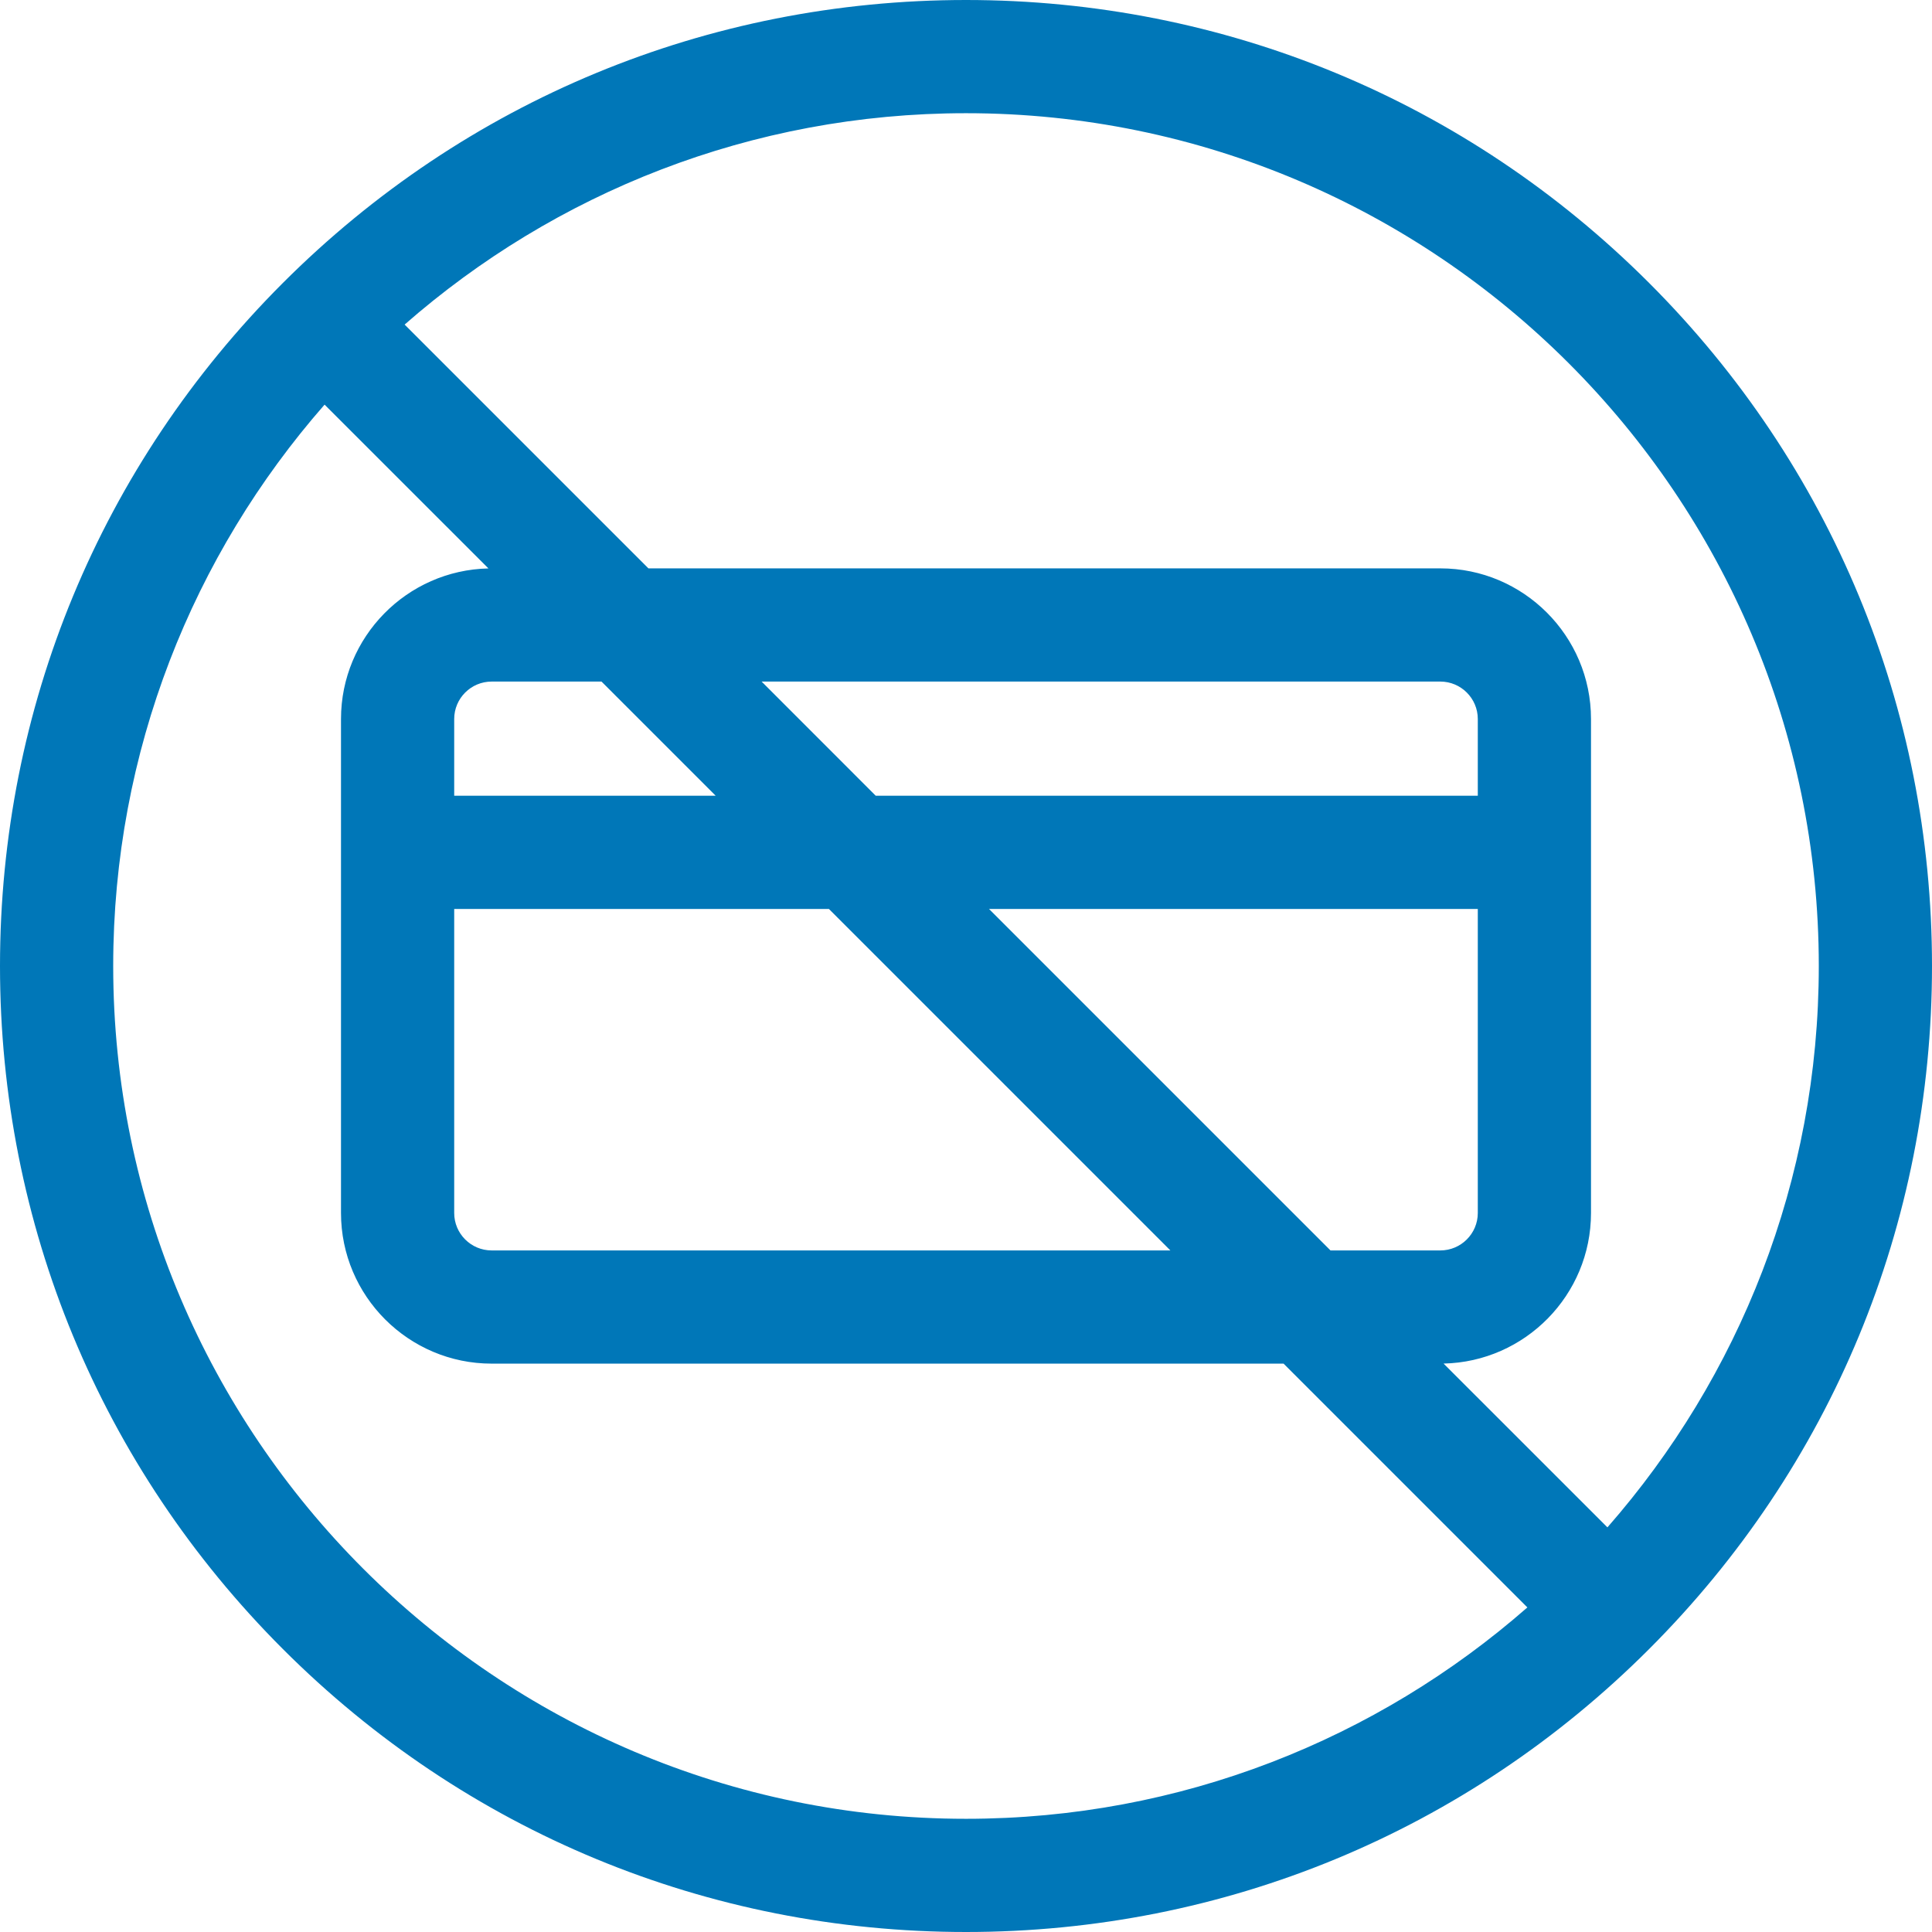 <svg width="32" height="32" viewBox="0 0 32 32" fill="none" xmlns="http://www.w3.org/2000/svg">
<g clip-path="url(#clip0_461_1997)">
<g clip-path="url(#clip1_461_1997)">
<path d="M27.314 4.686C24.292 1.664 20.274 0 16 0C11.726 0 7.708 1.664 4.686 4.686C1.664 7.708 0 11.726 0 16C0 20.274 1.664 24.292 4.686 27.314C7.708 30.336 11.726 32 16 32C20.274 32 24.292 30.336 27.314 27.314C30.336 24.292 32 20.274 32 16C32 11.726 30.336 7.708 27.314 4.686ZM1.875 16C1.875 12.442 3.198 9.188 5.376 6.702L8.09 9.415C6.739 9.444 5.648 10.551 5.648 11.909V20.091C5.648 21.467 6.768 22.586 8.143 22.586H21.26L25.298 26.624C22.812 28.802 19.558 30.125 16 30.125C8.211 30.125 1.875 23.789 1.875 16ZM24.477 13.18H14.505L12.615 11.289H23.857C24.198 11.289 24.477 11.567 24.477 11.909V13.18ZM7.523 15.055H13.729L19.385 20.711H8.143C7.801 20.711 7.523 20.433 7.523 20.091V15.055ZM16.381 15.055H24.477V20.091C24.477 20.433 24.198 20.711 23.857 20.711H22.037L16.381 15.055ZM11.854 13.18H7.523V11.909C7.523 11.567 7.801 11.289 8.143 11.289H9.963L11.854 13.18ZM26.624 25.298L23.91 22.585C25.261 22.556 26.352 21.449 26.352 20.091V11.909C26.352 10.533 25.232 9.414 23.857 9.414H10.74L6.702 5.376C9.188 3.198 12.442 1.875 16 1.875C23.789 1.875 30.125 8.211 30.125 16C30.125 19.558 28.802 22.812 26.624 25.298Z" fill="#0077B8"/>
</g>
</g>
<defs>
<clipPath id="clip0_461_1997">
<rect width="32" height="32" fill="white"/>
</clipPath>
<clipPath id="clip1_461_1997">
<rect width="32" height="32" fill="white"/>
</clipPath>
</defs>
</svg>
